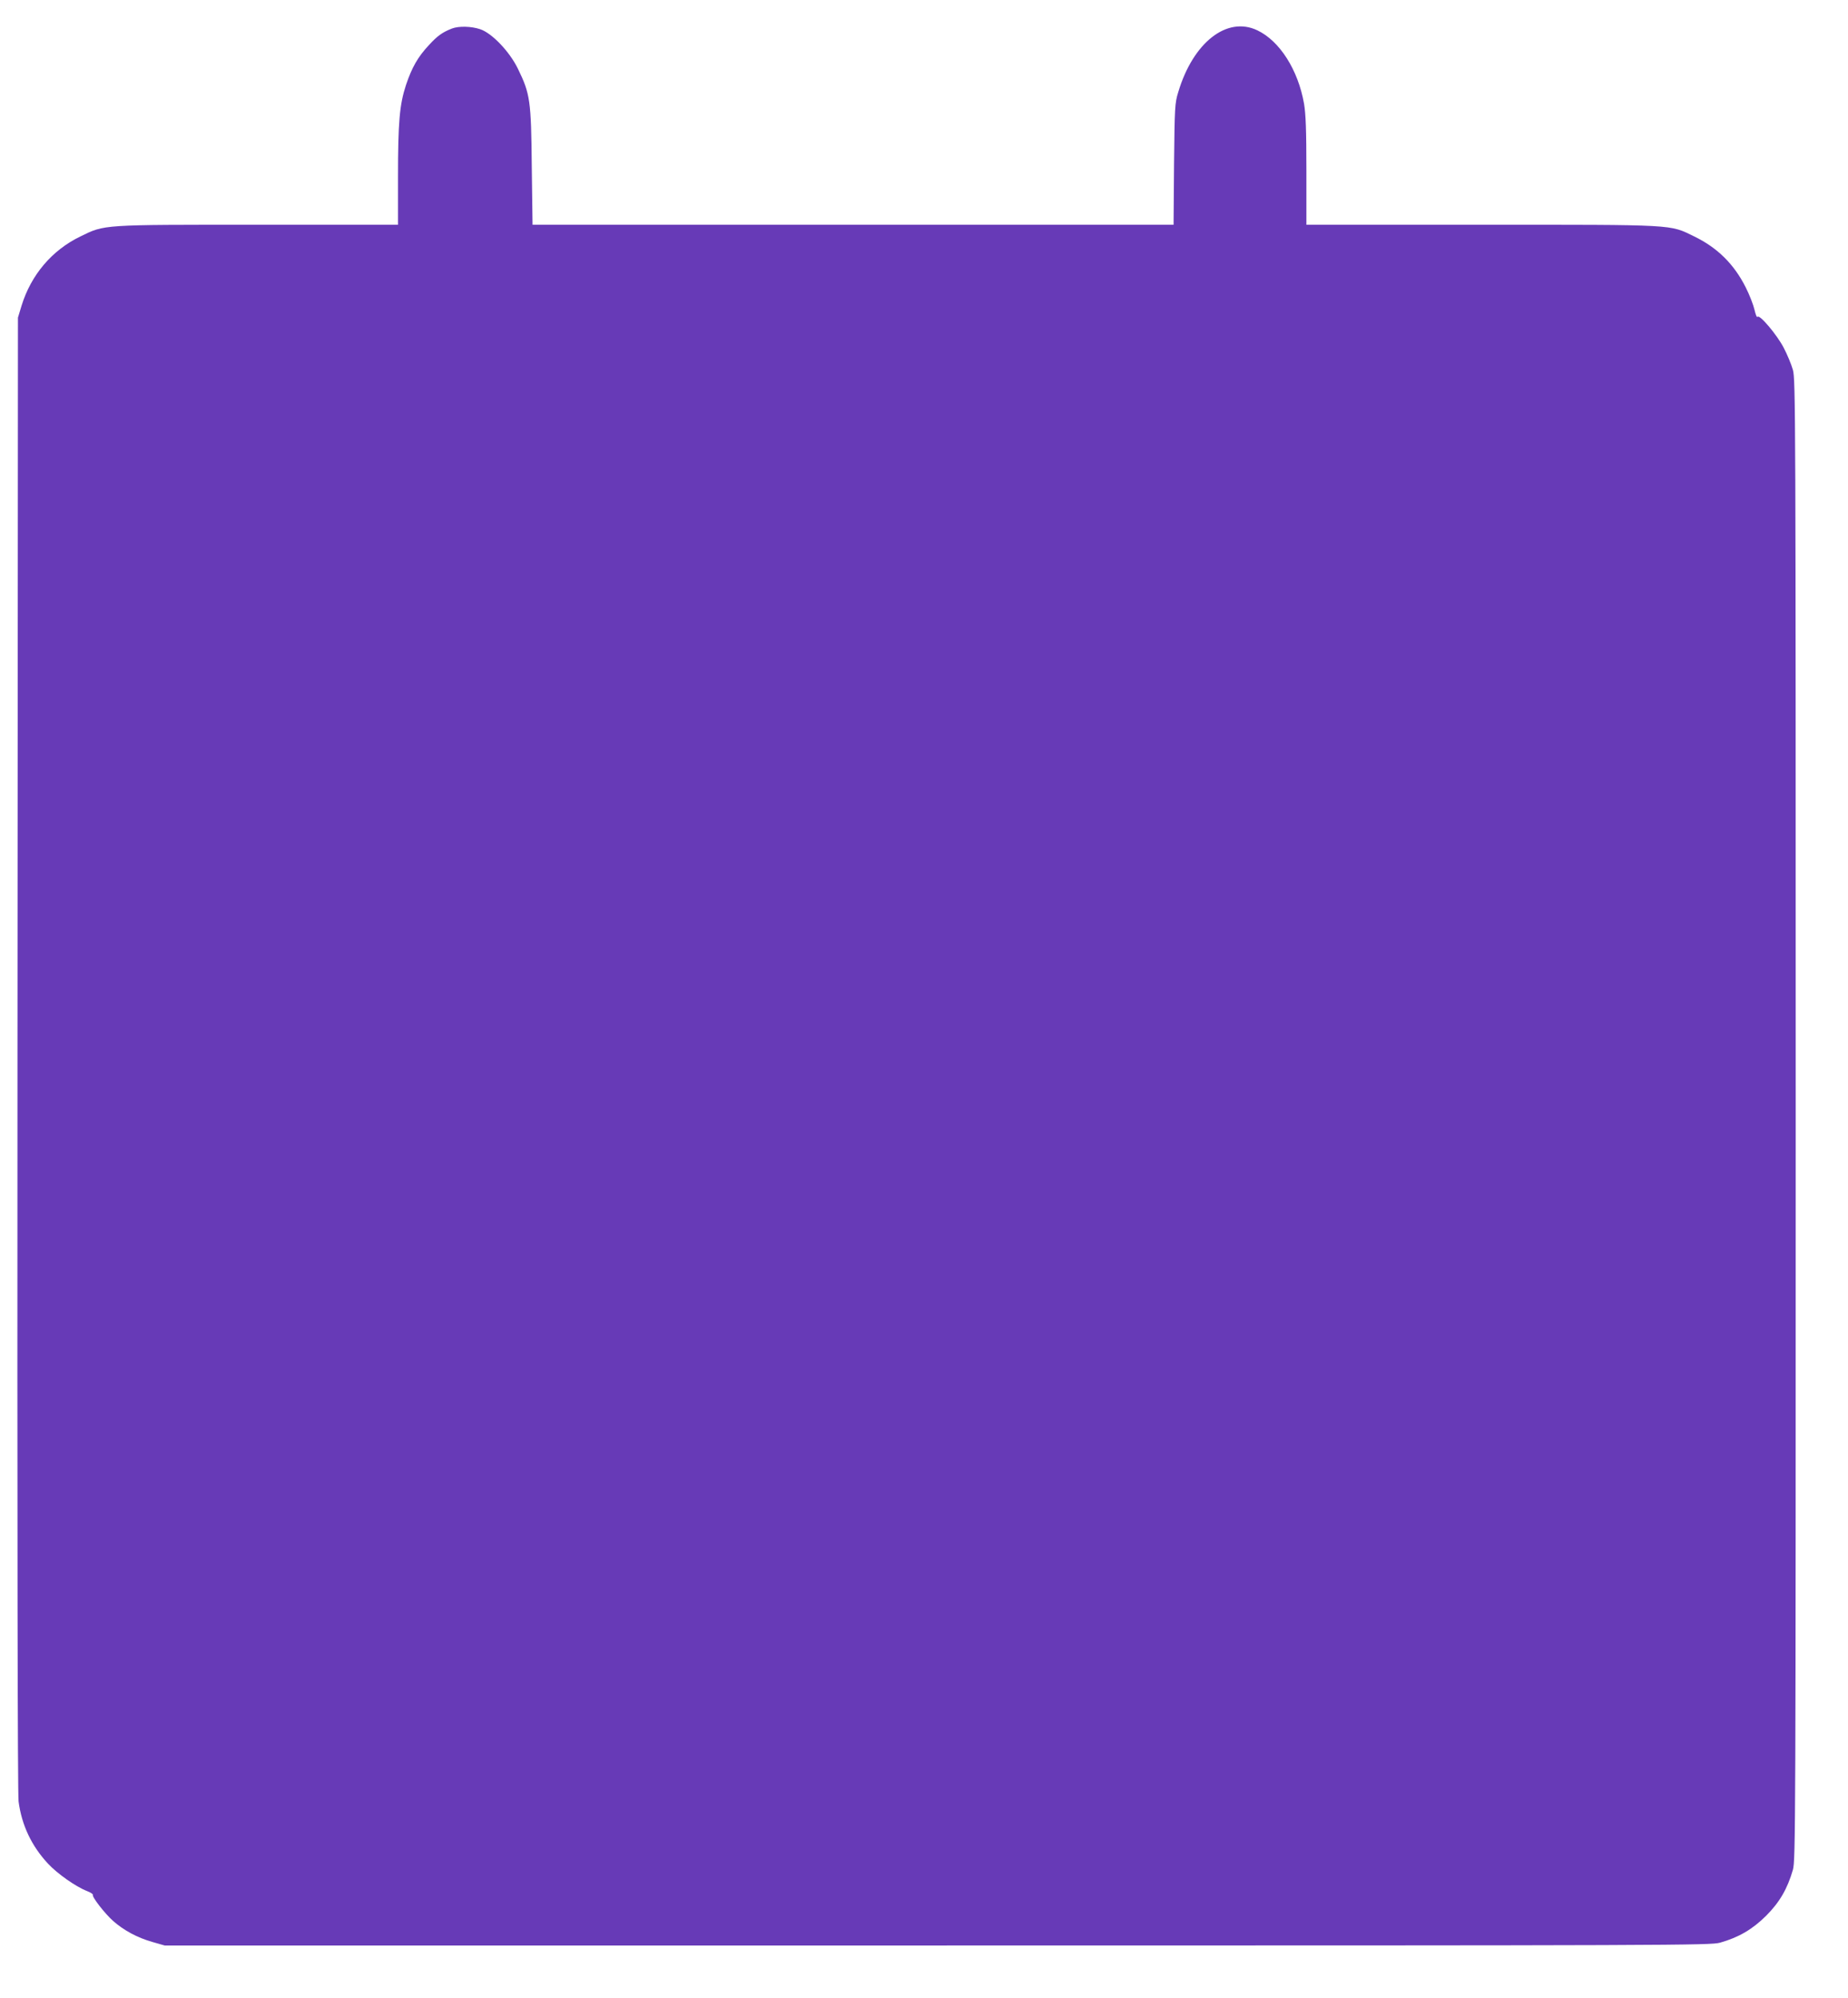 <?xml version="1.0" standalone="no"?>
<!DOCTYPE svg PUBLIC "-//W3C//DTD SVG 20010904//EN"
 "http://www.w3.org/TR/2001/REC-SVG-20010904/DTD/svg10.dtd">
<svg version="1.0" xmlns="http://www.w3.org/2000/svg"
 width="1184pt" height="1280pt" viewBox="0 0 1184 1280"
 preserveAspectRatio="xMidYMid meet">
<g transform="translate(0,1280) scale(0.1,-0.1)"
fill="#673ab7" stroke="none">
<path d="M2895 12617 c-61 -24 -93 -47 -147 -106 -71 -76 -109 -143 -147 -256
-41 -125 -51 -237 -51 -590 l0 -305 -895 0 c-1011 0 -982 2 -1140 -75 -182
-88 -316 -246 -377 -444 l-23 -76 -3 -4715 c-2 -3126 1 -4741 7 -4792 20 -152
83 -285 188 -398 60 -65 180 -149 250 -176 23 -9 40 -20 38 -24 -8 -12 77
-121 130 -168 68 -60 155 -107 250 -134 l80 -23 4950 0 c4757 0 4953 1 5015
18 120 34 207 85 295 172 87 87 137 174 172 295 17 63 18 239 18 4805 0 4569
-1 4742 -18 4805 -10 36 -37 100 -59 142 -43 83 -156 217 -168 198 -4 -6 -12
15 -19 45 -7 31 -32 96 -56 143 -75 150 -182 255 -330 327 -161 78 -103 75
-1365 75 l-1120 0 0 344 c0 263 -4 364 -15 431 -38 217 -156 403 -300 471
-194 92 -411 -78 -506 -396 -22 -71 -23 -96 -27 -462 l-3 -388 -2054 0 -2053
0 -5 373 c-4 423 -10 465 -89 627 -53 109 -166 228 -242 253 -57 19 -137 21
-181 4z"/>
</g>
</svg>
